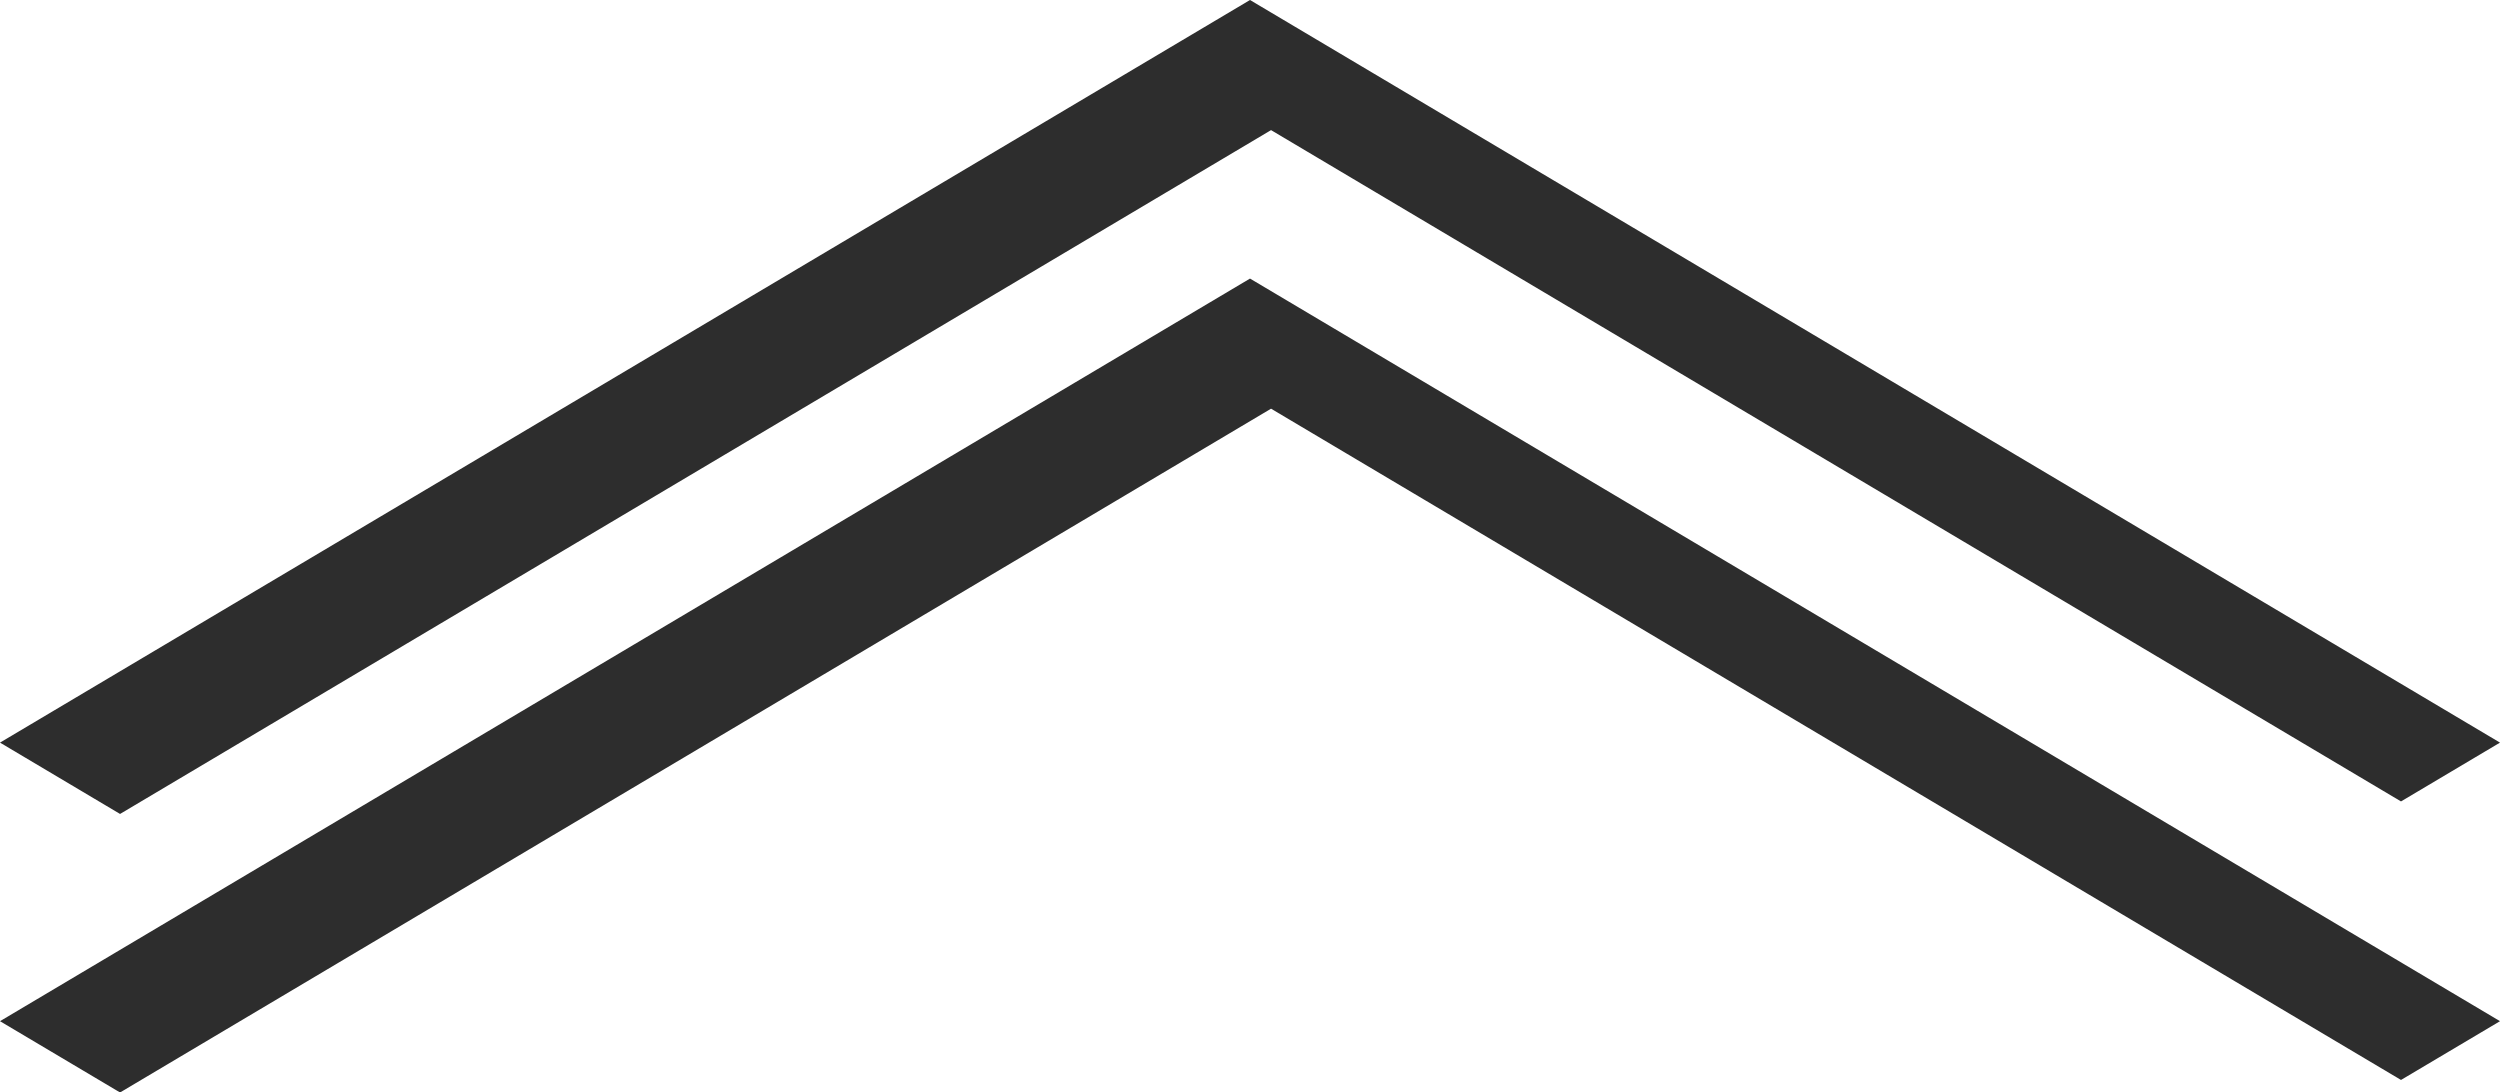 <?xml version="1.0" encoding="utf-8"?>
<!-- Generator: Adobe Illustrator 16.0.0, SVG Export Plug-In . SVG Version: 6.00 Build 0)  -->
<!DOCTYPE svg PUBLIC "-//W3C//DTD SVG 1.1//EN" "http://www.w3.org/Graphics/SVG/1.1/DTD/svg11.dtd">
<svg version="1.1" id="Layer_1" xmlns="http://www.w3.org/2000/svg" xmlns:xlink="http://www.w3.org/1999/xlink" x="0px" y="0px"
	 width="60.102px" height="26.264px" viewBox="0 0 60.102 26.264" enable-background="new 0 0 60.102 26.264" xml:space="preserve">
<g>
	<g>
		<path fill="#2D2D2D" d="M30.557,3.128l27.165,16.139l2.38-1.414L30.051,0L0,17.853l2.886,1.715L30.557,3.128z M0,24.55
			l2.886,1.714L30.557,9.825l27.165,16.138l2.38-1.413L30.051,6.697L0,24.55z"/>
	</g>
</g>
</svg>
